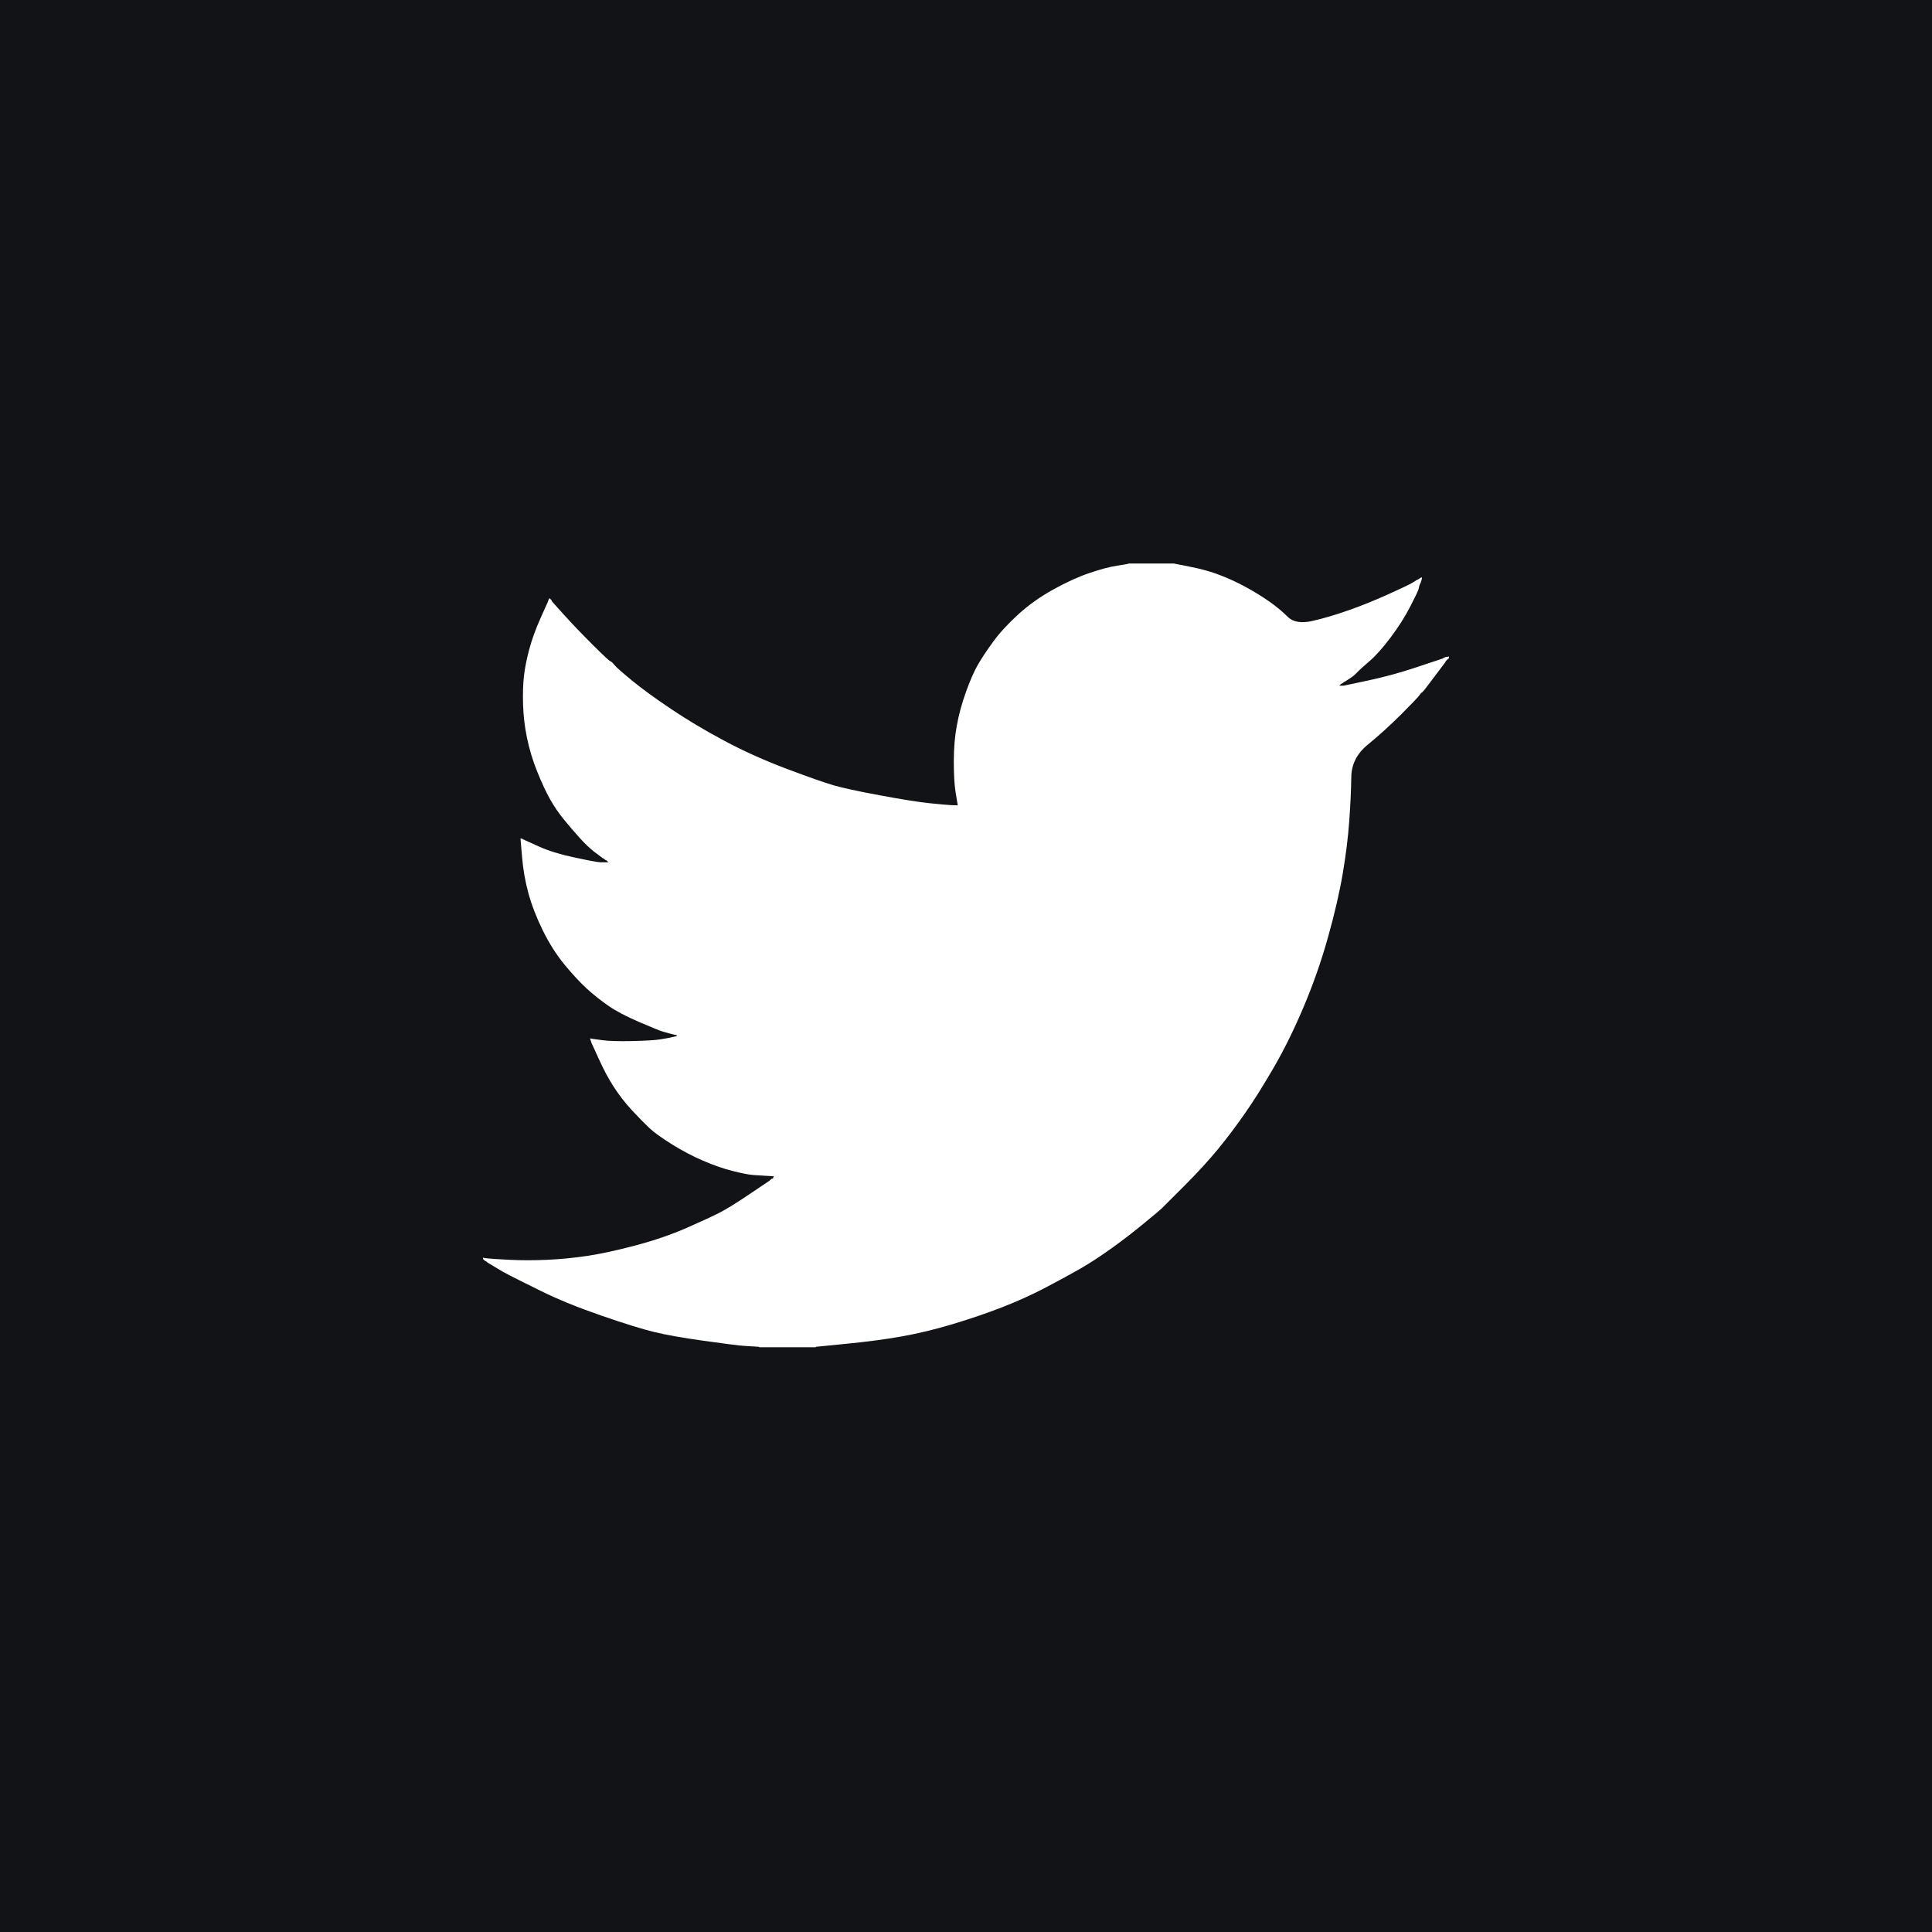 <svg width="48" height="48" viewBox="0 0 48 48" fill="none" xmlns="http://www.w3.org/2000/svg">
<rect width="48" height="48" fill="#121316"/>
<path d="M28.036 14.004V14H29.161L29.573 14.082C29.847 14.135 30.096 14.205 30.319 14.292C30.543 14.378 30.759 14.479 30.968 14.594C31.178 14.71 31.367 14.827 31.538 14.947C31.706 15.065 31.858 15.19 31.992 15.323C32.125 15.457 32.332 15.491 32.613 15.426C32.895 15.361 33.197 15.271 33.522 15.156C33.847 15.041 34.168 14.911 34.485 14.767C34.803 14.623 34.996 14.532 35.065 14.493C35.133 14.452 35.169 14.431 35.173 14.428L35.178 14.421L35.199 14.411L35.221 14.4L35.243 14.389L35.264 14.378L35.269 14.372L35.275 14.367L35.282 14.363L35.286 14.357L35.307 14.35L35.329 14.346L35.325 14.378L35.318 14.411L35.307 14.443L35.297 14.475L35.286 14.497L35.275 14.519L35.264 14.551C35.257 14.573 35.25 14.601 35.243 14.637C35.235 14.674 35.167 14.818 35.037 15.07C34.907 15.322 34.745 15.578 34.55 15.837C34.355 16.096 34.181 16.292 34.026 16.425C33.87 16.559 33.767 16.652 33.717 16.706C33.666 16.761 33.605 16.811 33.533 16.857L33.425 16.928L33.403 16.939L33.381 16.95L33.377 16.956L33.371 16.961L33.364 16.965L33.36 16.971L33.338 16.982L33.316 16.993L33.312 17L33.306 17.004L33.299 17.008L33.295 17.015L33.291 17.021L33.284 17.026L33.278 17.03L33.273 17.036H33.381L33.987 16.907C34.391 16.82 34.777 16.716 35.145 16.593L35.73 16.399L35.794 16.377L35.827 16.366L35.849 16.356L35.87 16.345L35.892 16.334L35.913 16.323L35.957 16.317L36 16.312V16.356L35.989 16.36L35.978 16.366L35.974 16.373L35.968 16.377L35.961 16.382L35.957 16.388L35.952 16.395L35.946 16.399L35.939 16.403L35.935 16.41L35.931 16.416L35.924 16.421L35.913 16.442L35.903 16.464L35.896 16.468C35.893 16.472 35.802 16.595 35.621 16.835C35.441 17.077 35.344 17.2 35.329 17.203C35.315 17.207 35.294 17.229 35.269 17.268C35.244 17.308 35.091 17.469 34.81 17.75C34.528 18.03 34.253 18.28 33.983 18.5C33.712 18.72 33.575 18.991 33.572 19.312C33.568 19.632 33.551 19.994 33.522 20.397C33.493 20.8 33.439 21.236 33.36 21.704C33.28 22.173 33.158 22.702 32.992 23.293C32.826 23.884 32.624 24.46 32.386 25.022C32.148 25.584 31.899 26.088 31.639 26.535C31.38 26.981 31.142 27.359 30.925 27.669C30.709 27.979 30.489 28.271 30.265 28.544C30.041 28.818 29.759 29.126 29.417 29.469C29.073 29.811 28.886 29.998 28.854 30.031C28.821 30.063 28.68 30.181 28.43 30.386C28.182 30.592 27.915 30.798 27.629 31.004C27.345 31.208 27.084 31.379 26.846 31.516C26.608 31.653 26.321 31.809 25.985 31.985C25.65 32.162 25.288 32.326 24.898 32.478C24.509 32.629 24.097 32.769 23.665 32.899C23.232 33.029 22.813 33.13 22.409 33.202C22.005 33.274 21.547 33.335 21.035 33.385L20.267 33.461V33.472H18.86V33.461L18.676 33.45C18.554 33.443 18.453 33.436 18.373 33.428C18.294 33.421 17.995 33.382 17.475 33.31C16.956 33.238 16.548 33.166 16.253 33.093C15.957 33.022 15.517 32.885 14.932 32.683C14.348 32.481 13.848 32.277 13.433 32.071C13.019 31.867 12.759 31.737 12.654 31.682C12.55 31.629 12.433 31.563 12.303 31.483L12.108 31.365L12.104 31.358L12.097 31.354L12.091 31.349L12.087 31.343L12.065 31.332L12.043 31.321L12.039 31.315L12.033 31.311L12.026 31.306L12.022 31.3L12.017 31.293L12.011 31.289H12V31.246L12.022 31.25L12.043 31.257L12.141 31.267C12.206 31.275 12.382 31.285 12.671 31.3C12.959 31.314 13.266 31.314 13.591 31.3C13.915 31.285 14.247 31.253 14.586 31.203C14.925 31.152 15.325 31.066 15.787 30.943C16.249 30.821 16.673 30.675 17.06 30.507C17.445 30.337 17.719 30.21 17.882 30.126C18.044 30.044 18.29 29.891 18.622 29.668L19.12 29.333L19.124 29.327L19.131 29.322L19.137 29.318L19.142 29.311L19.146 29.305L19.152 29.301L19.159 29.296L19.163 29.29L19.185 29.283L19.206 29.279L19.211 29.258L19.217 29.236L19.224 29.232L19.228 29.225L19.055 29.214C18.94 29.207 18.828 29.2 18.72 29.193C18.611 29.186 18.442 29.153 18.211 29.095C17.98 29.038 17.731 28.951 17.464 28.836C17.198 28.721 16.938 28.584 16.685 28.425C16.433 28.267 16.25 28.135 16.138 28.03C16.027 27.926 15.882 27.779 15.705 27.589C15.529 27.398 15.376 27.201 15.246 26.999C15.116 26.797 14.992 26.565 14.874 26.301L14.694 25.908L14.684 25.875L14.673 25.843L14.666 25.821L14.662 25.8L14.694 25.804L14.727 25.811L14.965 25.843C15.123 25.865 15.372 25.872 15.711 25.865C16.05 25.857 16.285 25.843 16.415 25.821C16.545 25.8 16.624 25.785 16.653 25.778L16.696 25.767L16.75 25.756L16.804 25.746L16.809 25.739L16.815 25.735L16.822 25.731L16.826 25.724L16.783 25.713L16.739 25.703L16.696 25.692L16.653 25.681L16.61 25.67C16.581 25.663 16.53 25.648 16.458 25.627C16.386 25.605 16.191 25.526 15.874 25.389C15.556 25.252 15.304 25.119 15.116 24.989C14.928 24.859 14.749 24.717 14.58 24.564C14.411 24.408 14.225 24.208 14.023 23.963C13.822 23.718 13.641 23.433 13.482 23.109C13.324 22.785 13.205 22.475 13.125 22.18C13.046 21.886 12.994 21.586 12.97 21.283L12.931 20.829L12.952 20.834L12.974 20.84L12.995 20.851L13.017 20.862L13.039 20.872L13.06 20.883L13.396 21.034C13.62 21.135 13.897 21.222 14.229 21.294C14.561 21.366 14.759 21.405 14.824 21.413L14.922 21.424H15.116L15.112 21.417L15.105 21.413L15.099 21.408L15.095 21.402L15.09 21.395L15.084 21.391L15.077 21.387L15.073 21.38L15.051 21.369L15.03 21.359L15.025 21.352L15.019 21.348L15.012 21.343L15.008 21.337L14.986 21.326L14.965 21.315L14.96 21.309C14.956 21.306 14.894 21.26 14.774 21.171C14.656 21.08 14.532 20.962 14.402 20.818C14.272 20.674 14.143 20.523 14.013 20.364C13.883 20.206 13.767 20.036 13.666 19.857C13.565 19.677 13.459 19.448 13.346 19.169C13.235 18.893 13.151 18.614 13.093 18.333C13.035 18.052 13.003 17.775 12.995 17.501C12.988 17.227 12.995 16.993 13.017 16.799C13.039 16.604 13.082 16.384 13.147 16.14C13.212 15.895 13.306 15.635 13.428 15.361L13.612 14.951L13.623 14.918L13.634 14.886L13.64 14.882L13.645 14.875L13.649 14.869L13.655 14.864L13.662 14.869L13.666 14.875L13.671 14.882L13.677 14.886L13.684 14.89L13.688 14.897L13.692 14.903L13.699 14.908L13.71 14.929L13.72 14.951L13.727 14.955L13.731 14.962L14.023 15.286C14.218 15.502 14.449 15.743 14.716 16.01C14.983 16.276 15.131 16.415 15.16 16.425C15.188 16.436 15.225 16.469 15.268 16.524C15.311 16.578 15.455 16.705 15.701 16.907C15.946 17.108 16.267 17.343 16.664 17.609C17.06 17.876 17.5 18.139 17.984 18.398C18.467 18.657 18.986 18.891 19.542 19.1C20.097 19.309 20.487 19.446 20.711 19.511C20.934 19.576 21.317 19.659 21.858 19.759C22.399 19.86 22.806 19.925 23.08 19.954C23.354 19.983 23.542 19.999 23.643 20.004L23.794 20.008L23.79 19.976L23.784 19.943L23.74 19.673C23.712 19.493 23.697 19.241 23.697 18.917C23.697 18.592 23.722 18.293 23.773 18.02C23.823 17.746 23.899 17.469 24 17.188C24.101 16.907 24.2 16.681 24.297 16.511C24.395 16.343 24.523 16.15 24.682 15.934C24.84 15.718 25.046 15.495 25.299 15.264C25.551 15.034 25.84 14.828 26.164 14.648C26.489 14.468 26.788 14.331 27.062 14.238C27.336 14.144 27.567 14.083 27.755 14.054C27.942 14.025 28.036 14.009 28.036 14.004V14.004Z" fill="white"/>
</svg>
